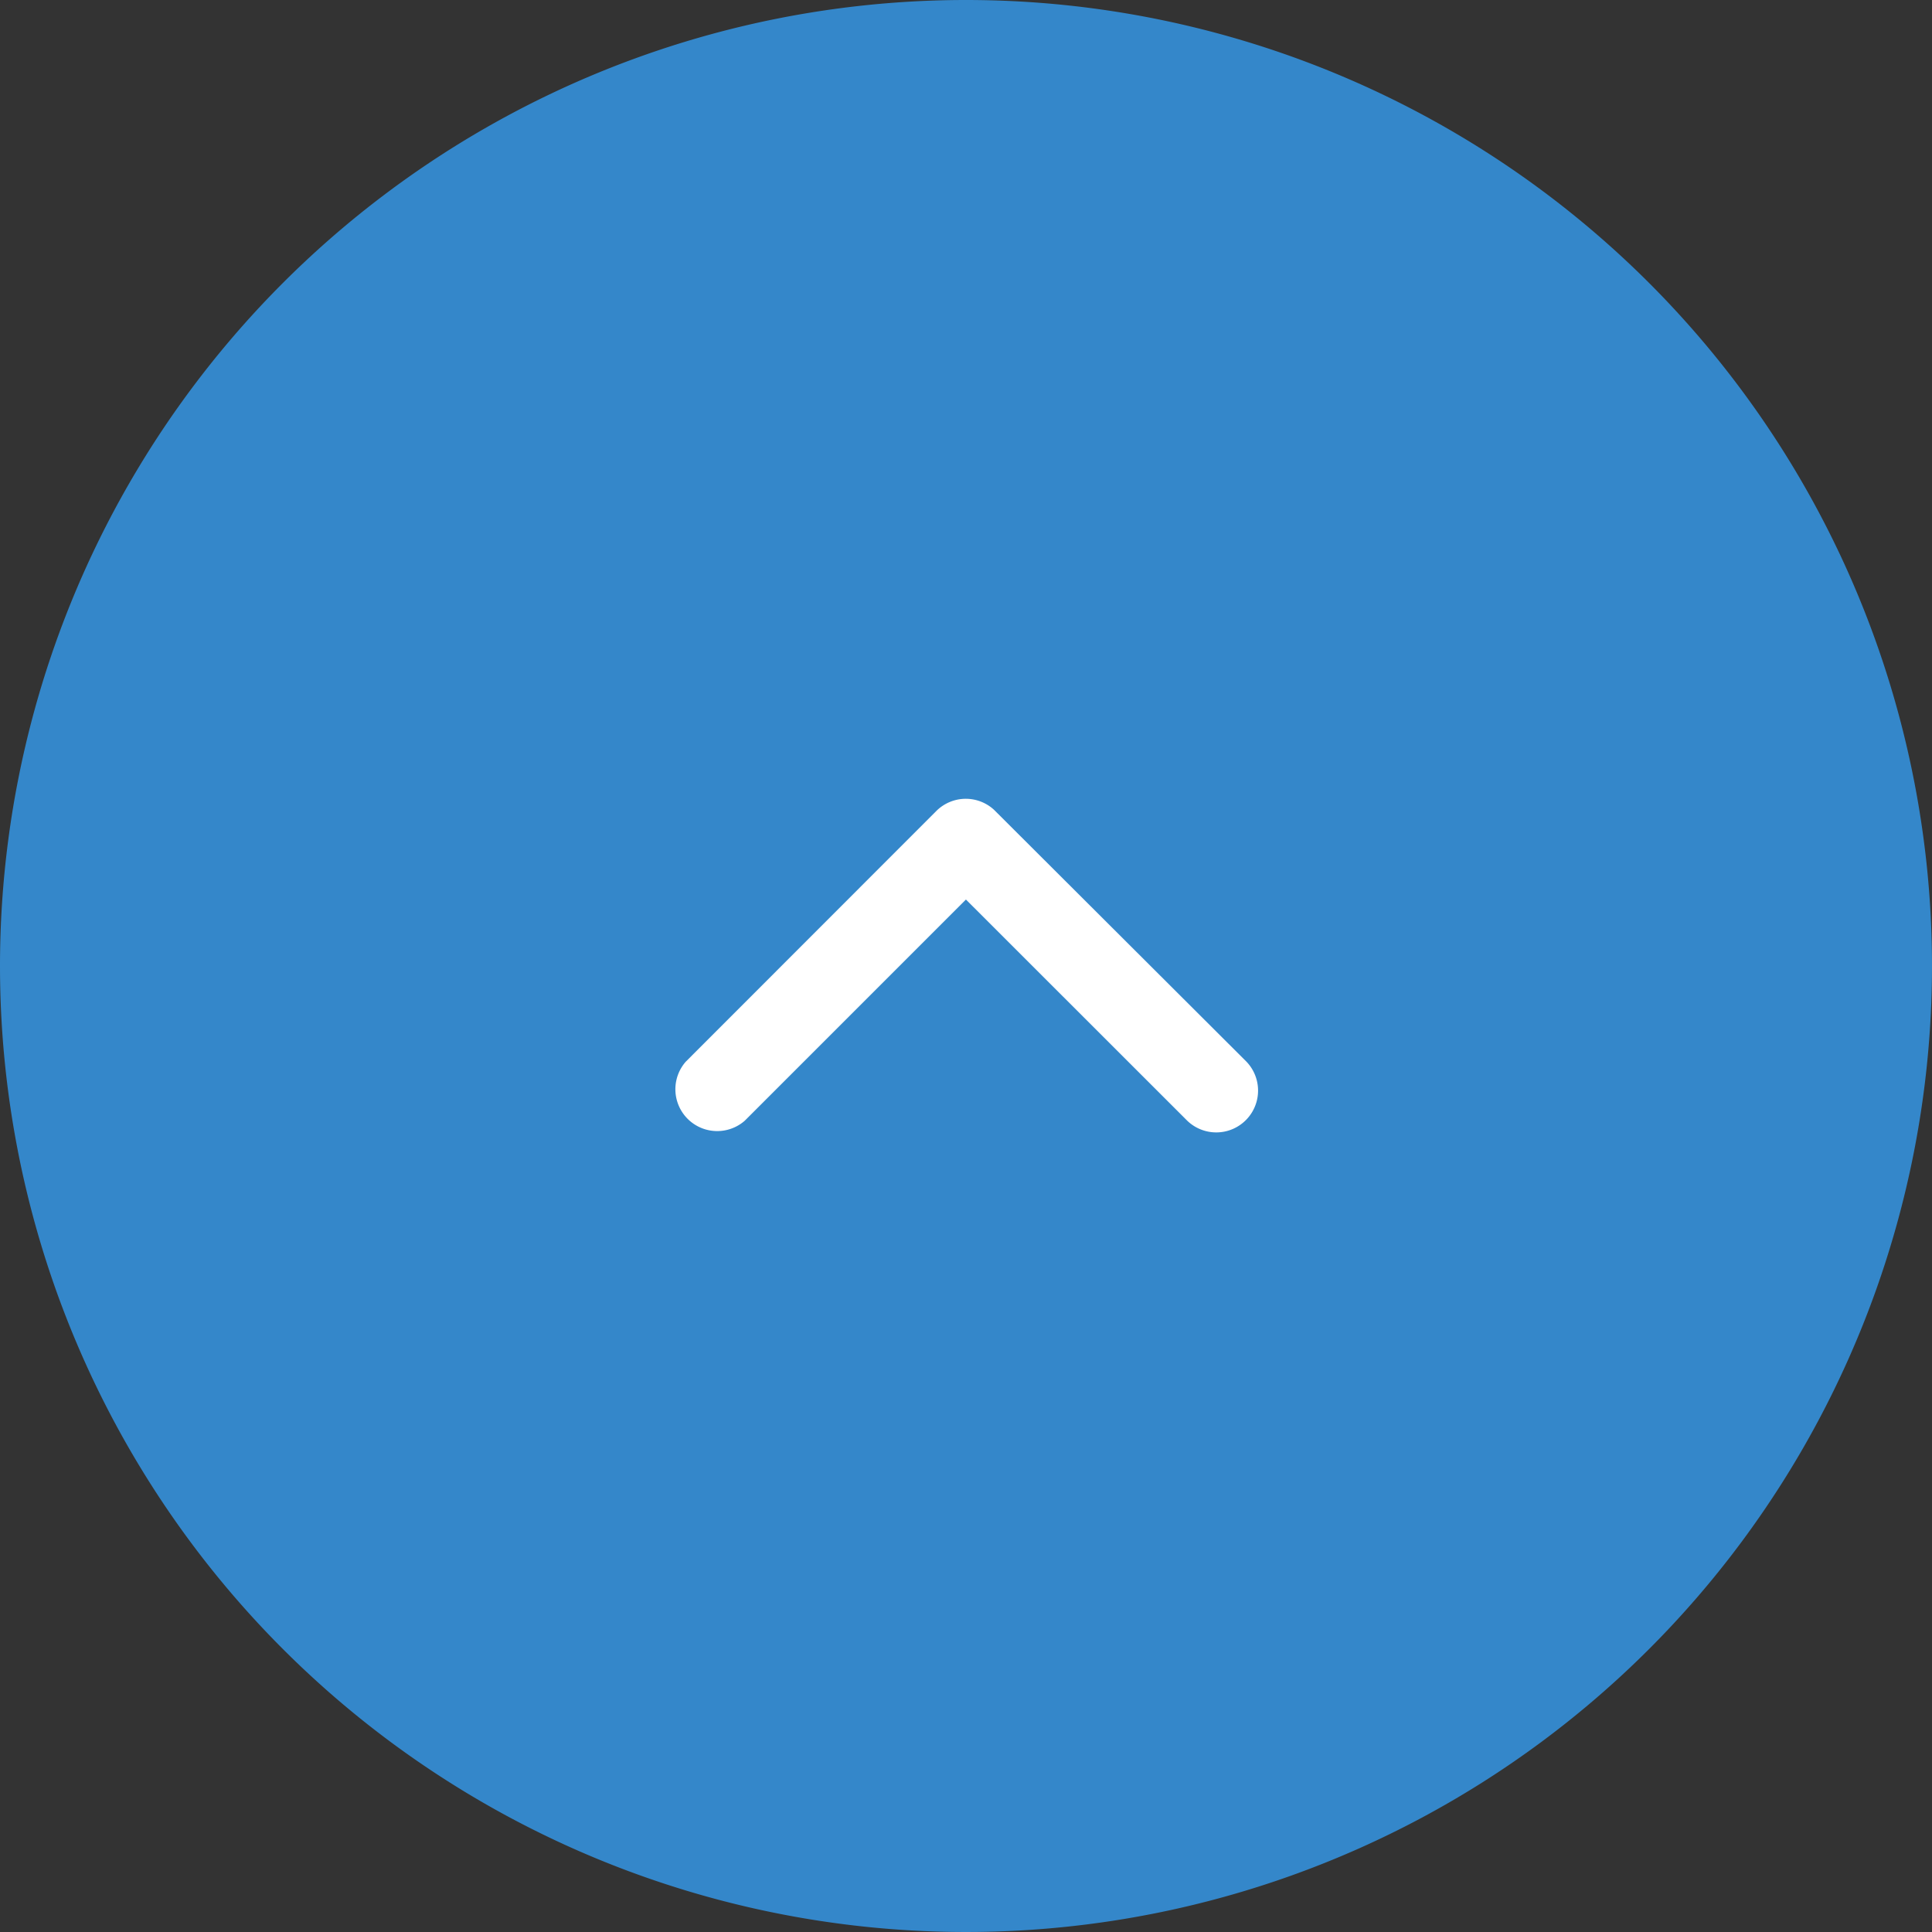 <svg xmlns="http://www.w3.org/2000/svg" width="62" height="62" viewBox="0 0 62 62"><rect x="0" y="0" width="62" height="62" fill="#333333" stroke="none"/><g transform="translate(-1825 -955)"><path d="M31,0A31,31,0,1,1,0,31,31,31,0,0,1,31,0Z" transform="translate(1825 955)" fill="#3487ca"/><path d="M7.5,9.385l-7.1-7.1A1.342,1.342,0,0,1,2.294.392l8.048,8.043a1.339,1.339,0,0,1,.039,1.85L2.3,18.384A1.342,1.342,0,0,1,.4,16.489Z" transform="translate(1846.613 991.367) rotate(-90)" fill="#fff"/></g></svg>